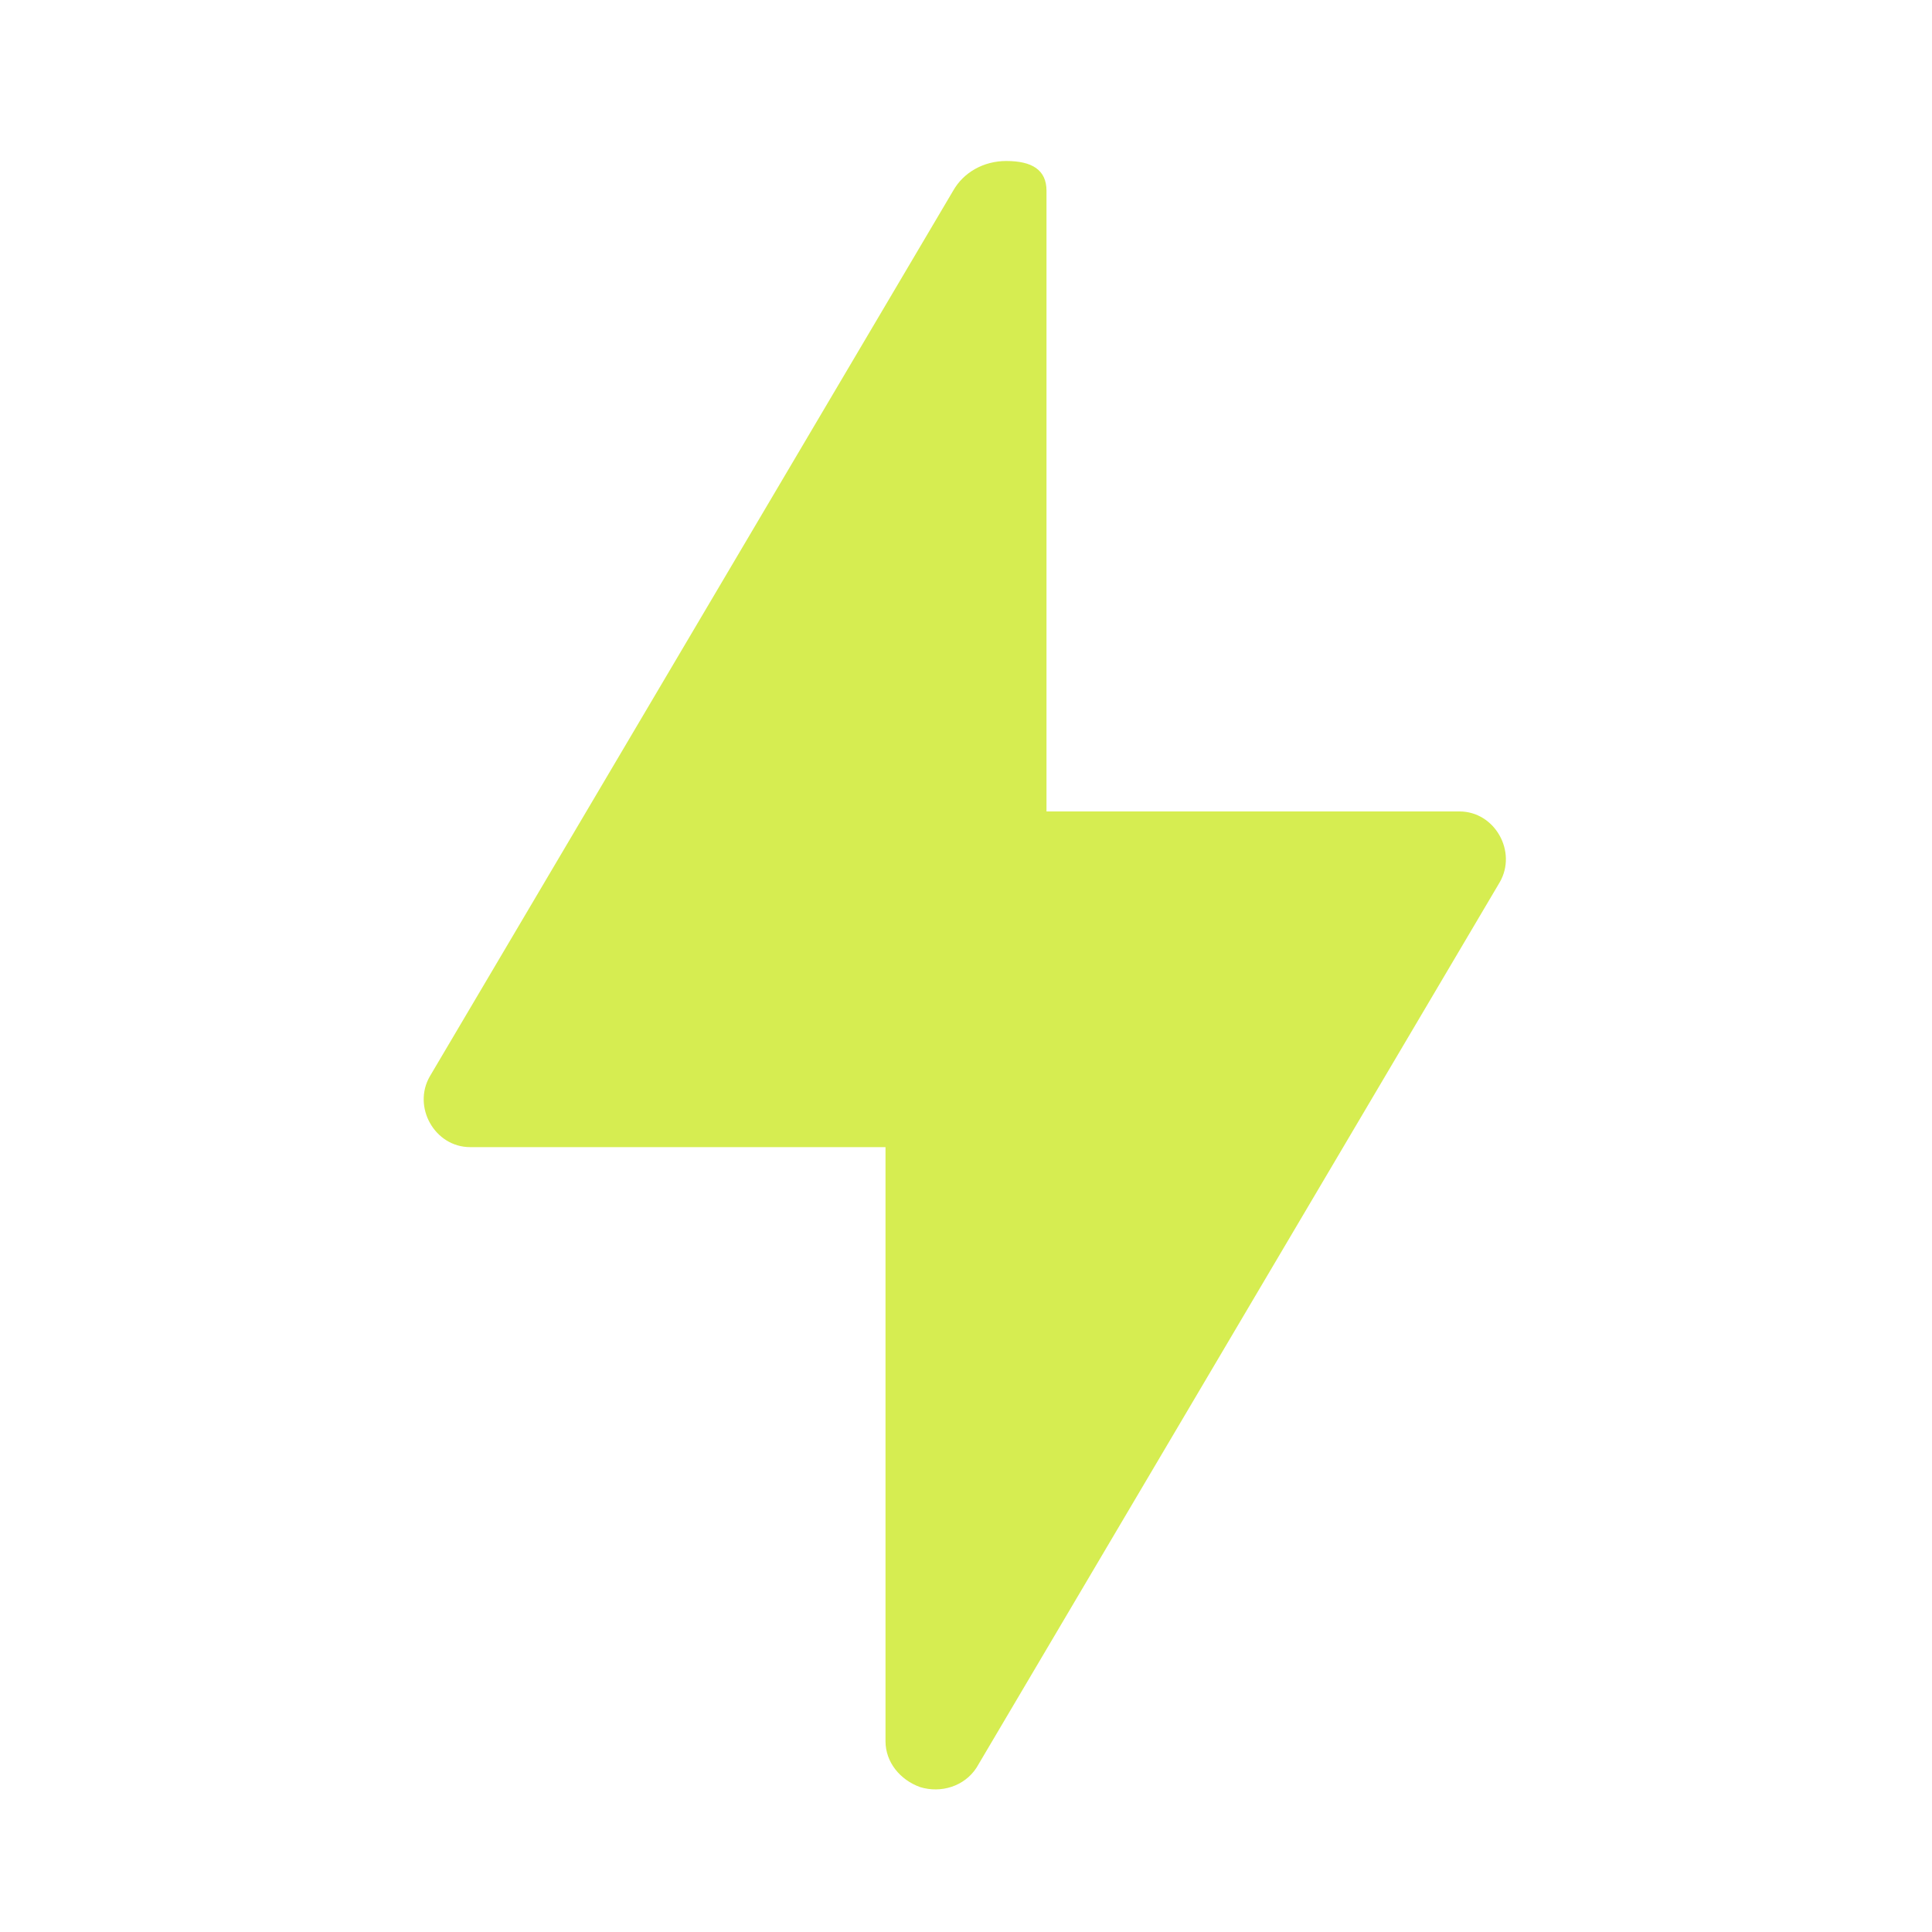 <svg width="24" height="24" viewBox="0 0 24 24" fill="none" xmlns="http://www.w3.org/2000/svg">
  <path d="M12.5 2C12.22 2 11.97 2.14 11.84 2.37L5.34 13.37C5.12 13.75 5.4 14.25 5.84 14.25H11V21.63C11 21.89 11.18 22.11 11.43 22.2C11.69 22.28 11.98 22.19 12.13 21.96L18.63 10.96C18.85 10.58 18.57 10.08 18.13 10.08H13V2.37C13 2.11 12.82 2 12.5 2Z" fill="#D6ED51"/>
</svg>